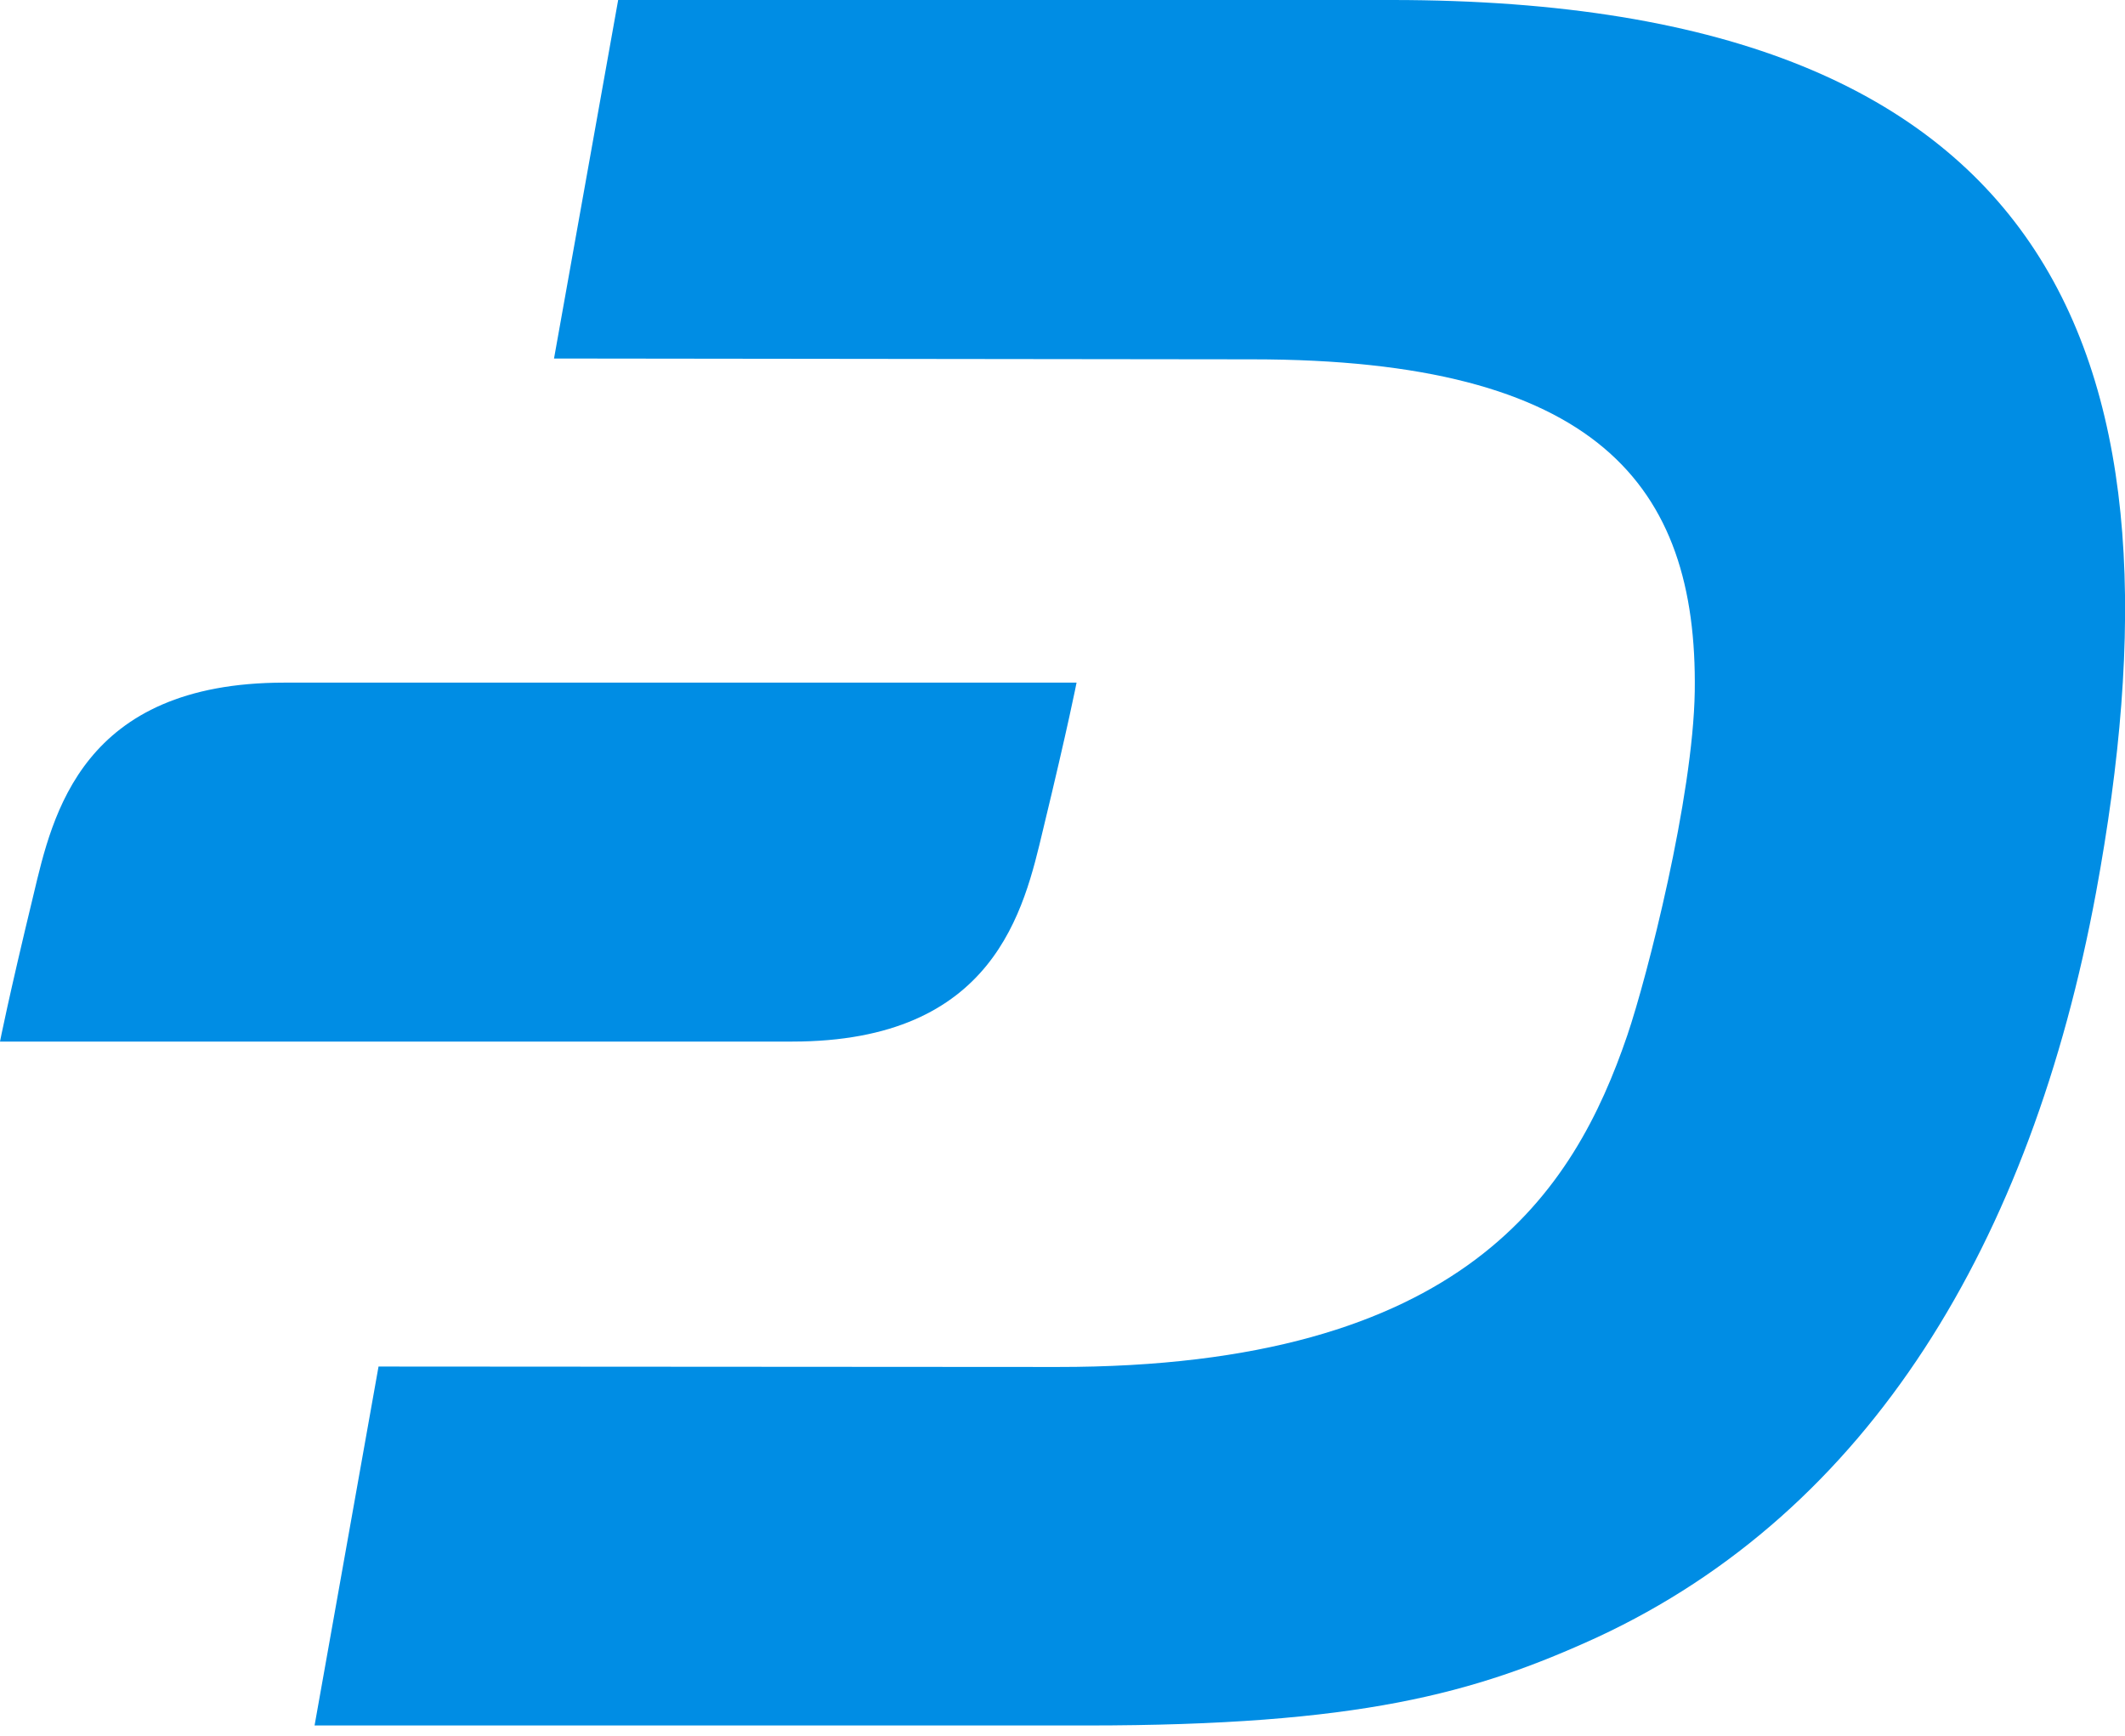 <svg width="60" height="49" viewBox="0 0 60 49" fill="none" xmlns="http://www.w3.org/2000/svg">
<g clip-path="url(#clip0_50_275)">
<path d="M39.297 0H17.454L15.643 10.121L35.358 10.144C45.07 10.144 47.933 13.674 47.852 19.517C47.805 22.509 46.508 27.581 45.947 29.229C44.451 33.611 41.377 38.602 29.854 38.59L10.688 38.578L8.882 48.711H30.678C38.368 48.711 41.628 47.811 45.099 46.221C52.778 42.657 57.347 35.084 59.182 25.197C61.899 10.471 58.51 0 39.297 0Z" fill="#008DE4"/>
<path d="M8.029 19.271C2.302 19.271 1.484 23 0.947 25.255C0.234 28.2 0 29.404 0 29.404H22.369C28.095 29.404 28.913 25.676 29.451 23.42C30.164 20.475 30.397 19.271 30.397 19.271H8.029Z" fill="#008DE4"/>
</g>
<defs>
<clipPath id="clip0_50_275">
<rect width="60" height="48.711" fill="white"/>
</clipPath>
</defs>
</svg>
